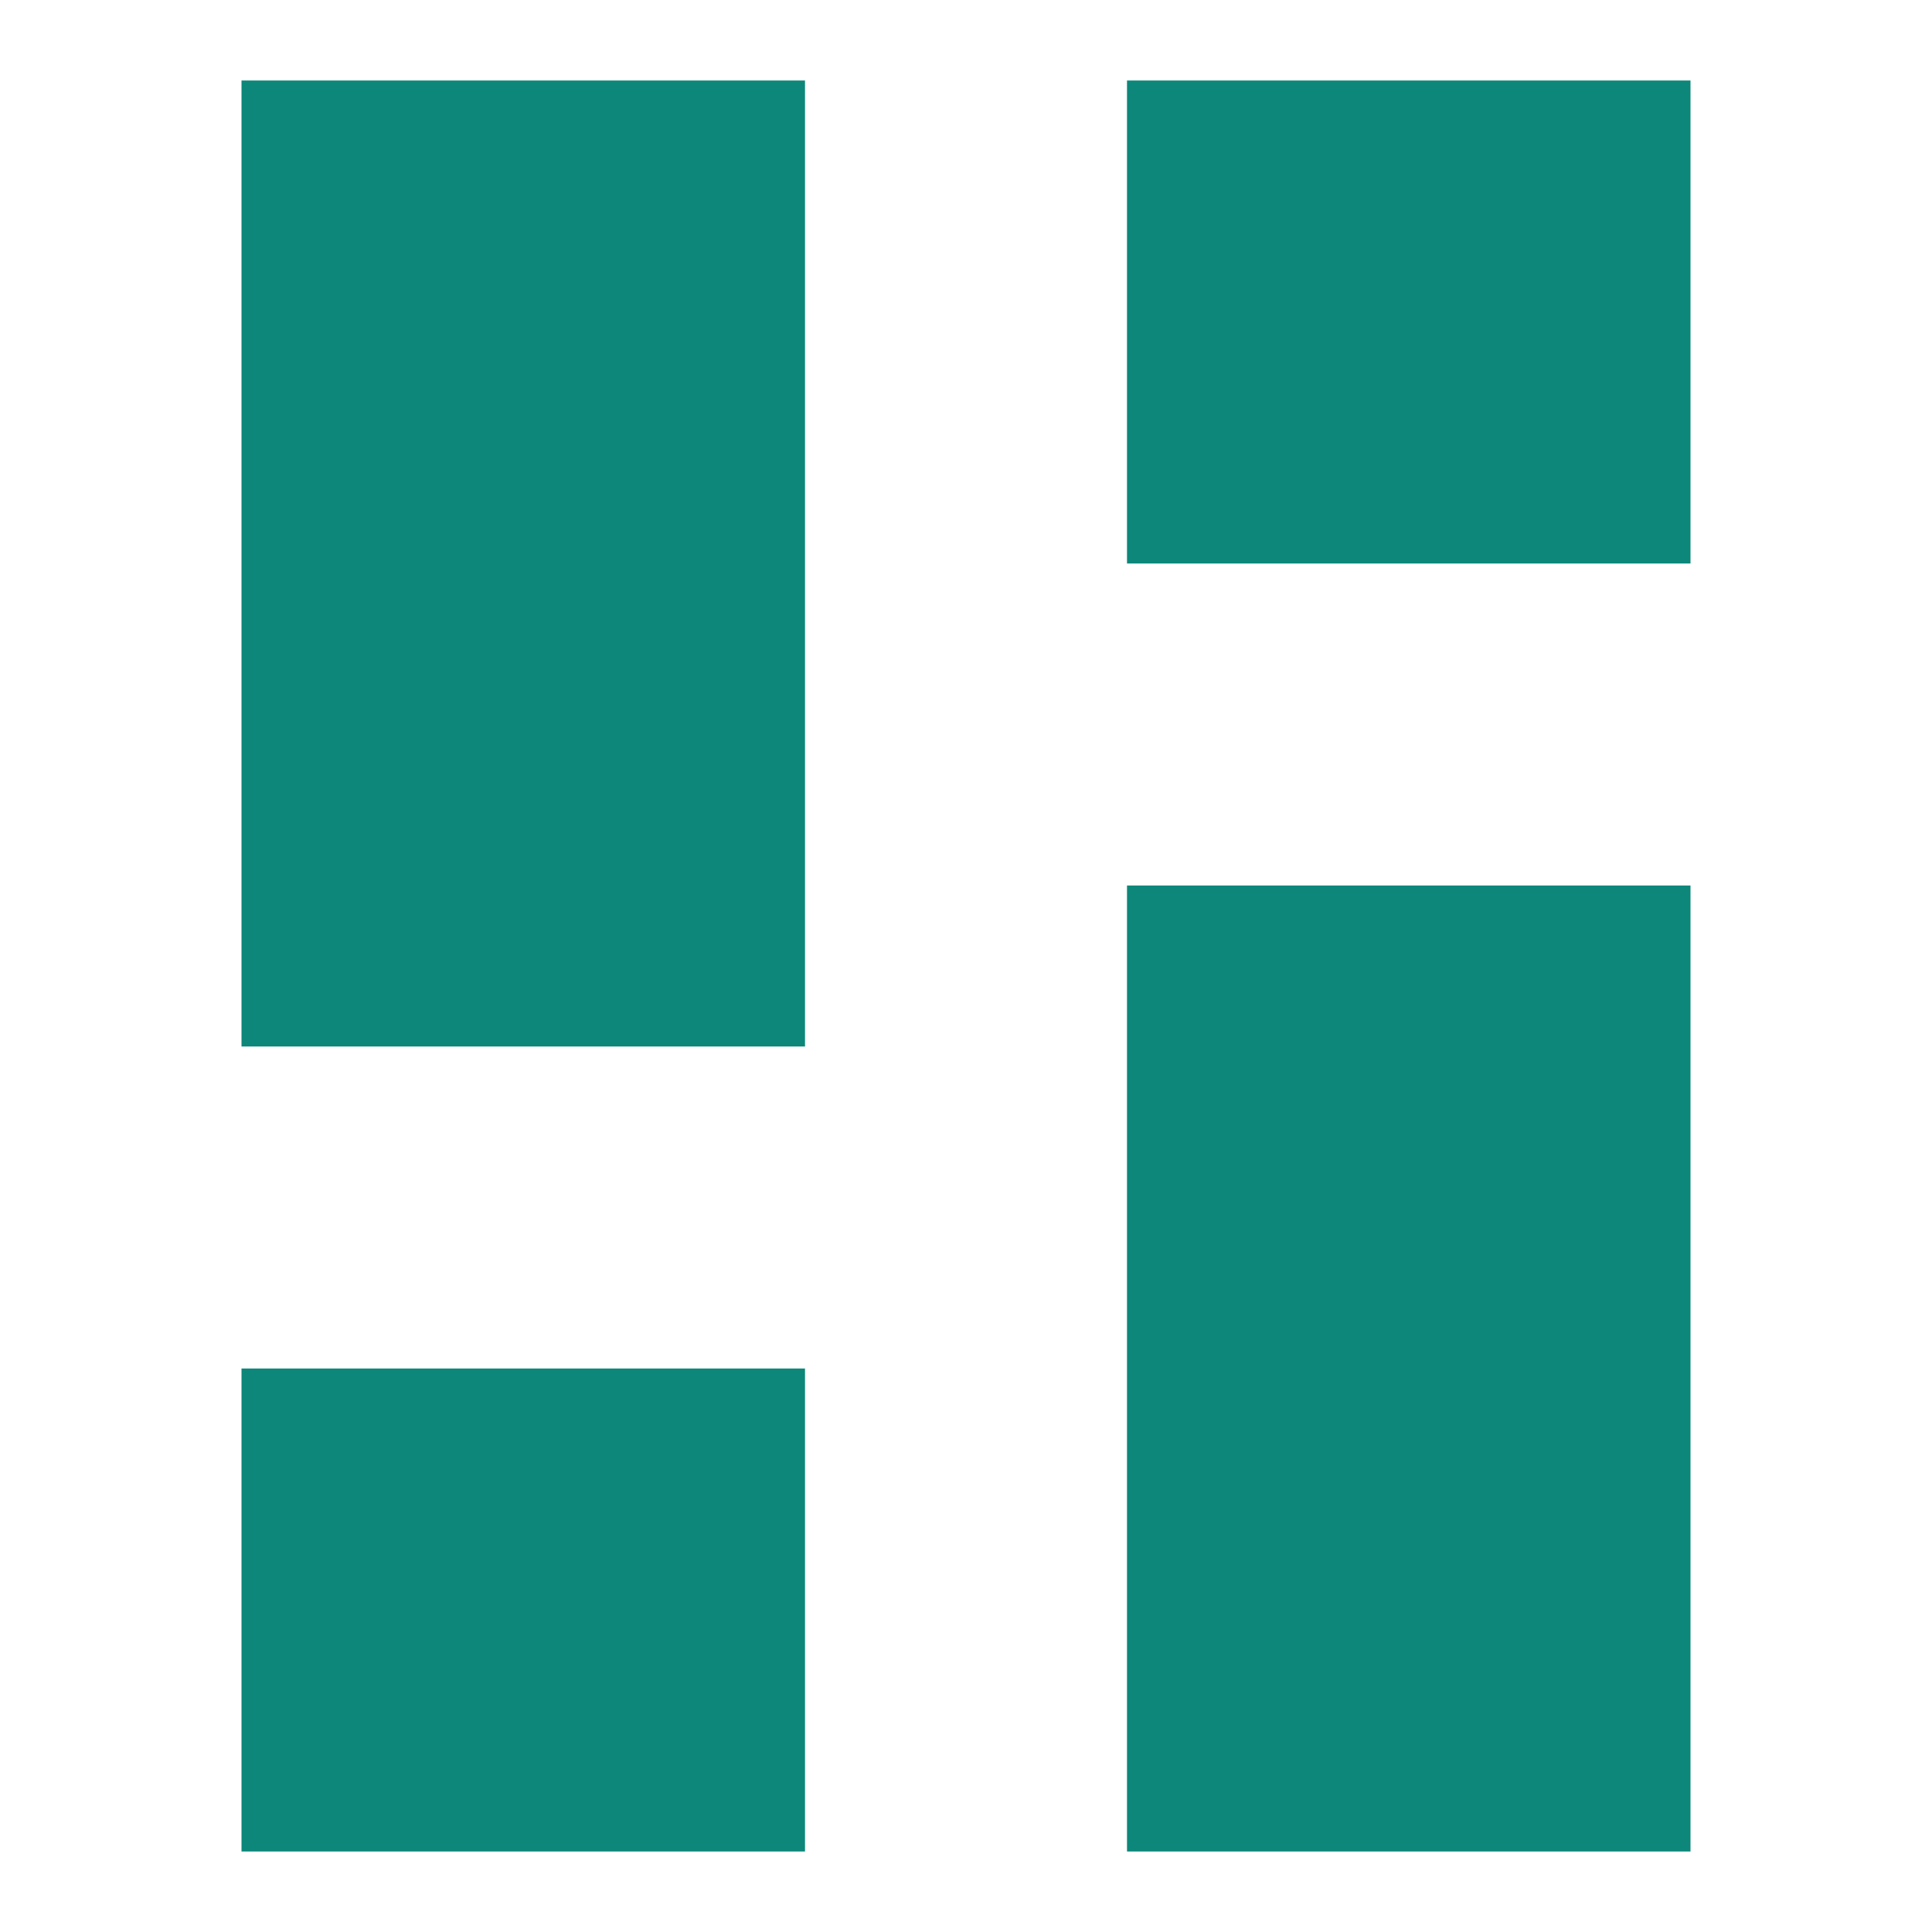 <svg xmlns="http://www.w3.org/2000/svg" viewBox="0 0 24 24" fill="#0d877a">
    <rect x="3" y="1" width="7" height="12" />
    <rect x="3" y="17" width="7" height="6" />
    <rect x="14" y="1" width="7" height="6" />
    <rect x="14" y="11" width="7" height="12" />
</svg>